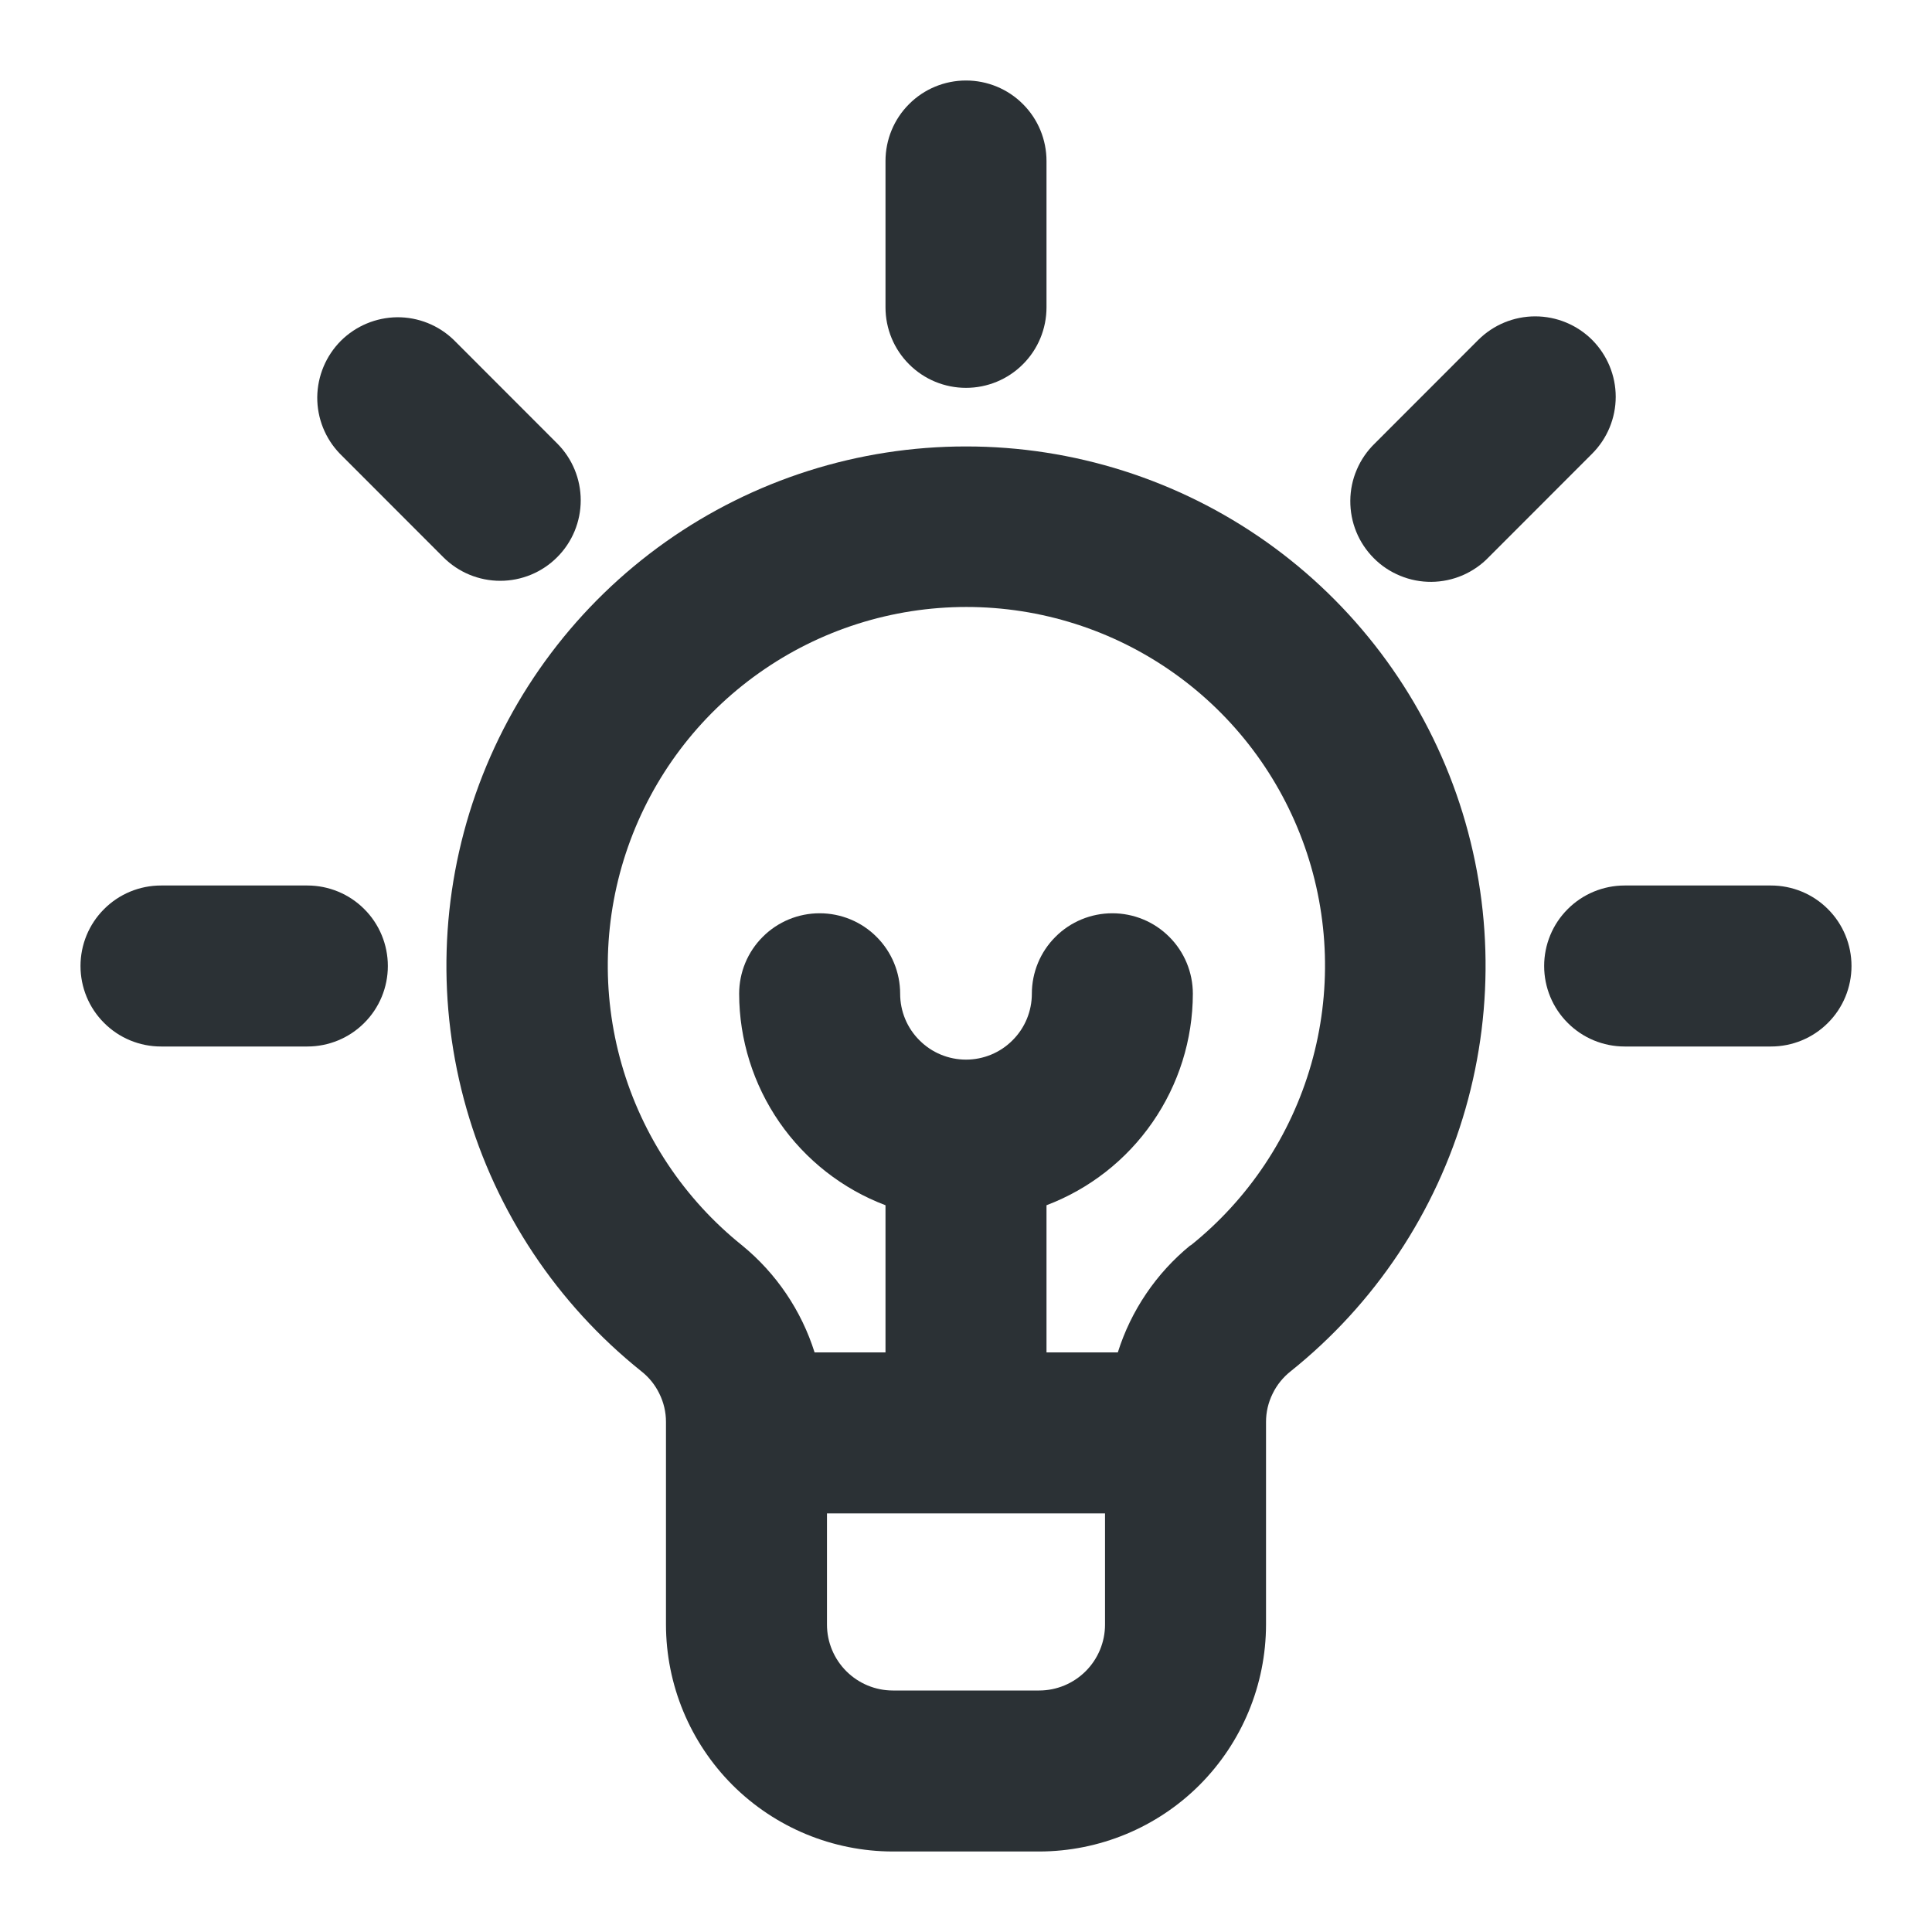 <svg width="24" height="24" viewBox="0 0 24 24" fill="none" xmlns="http://www.w3.org/2000/svg">
<path d="M12 4.818C12.265 4.818 12.52 4.713 12.707 4.525C12.895 4.338 13 4.083 13 3.818V2C13 1.735 12.895 1.48 12.707 1.293C12.52 1.105 12.265 1 12 1C11.735 1 11.48 1.105 11.293 1.293C11.105 1.48 11 1.735 11 2V3.818C11 4.083 11.105 4.338 11.293 4.525C11.48 4.713 11.735 4.818 12 4.818Z" fill="#2B3135"/>
<path d="M6.921 6.922C7.109 6.735 7.214 6.48 7.214 6.215C7.214 5.95 7.109 5.696 6.921 5.508L5.636 4.222C5.448 4.04 5.195 3.939 4.933 3.941C4.671 3.944 4.42 4.049 4.234 4.234C4.049 4.42 3.944 4.671 3.941 4.933C3.939 5.195 4.04 5.448 4.222 5.636L5.507 6.922C5.695 7.11 5.949 7.215 6.214 7.215C6.479 7.215 6.734 7.11 6.921 6.922Z" fill="#2B3135"/>
<path d="M3.818 11H2C1.735 11 1.48 11.105 1.293 11.293C1.105 11.48 1 11.735 1 12C1 12.265 1.105 12.52 1.293 12.707C1.48 12.895 1.735 13 2 13H3.818C4.083 13 4.338 12.895 4.525 12.707C4.713 12.52 4.818 12.265 4.818 12C4.818 11.735 4.713 11.48 4.525 11.293C4.338 11.105 4.083 11 3.818 11Z" fill="#2B3135"/>
<path d="M22 11H20.182C19.917 11 19.662 11.105 19.475 11.293C19.287 11.48 19.182 11.735 19.182 12C19.182 12.265 19.287 12.52 19.475 12.707C19.662 12.895 19.917 13 20.182 13H22C22.265 13 22.52 12.895 22.707 12.707C22.895 12.52 23 12.265 23 12C23 11.735 22.895 11.48 22.707 11.293C22.52 11.105 22.265 11 22 11Z" fill="#2B3135"/>
<path d="M19.778 4.222C19.59 4.035 19.336 3.93 19.071 3.93C18.806 3.93 18.552 4.035 18.364 4.222L17.079 5.508C16.983 5.601 16.907 5.711 16.855 5.833C16.802 5.955 16.775 6.086 16.774 6.219C16.773 6.352 16.798 6.484 16.848 6.606C16.898 6.729 16.973 6.841 17.067 6.935C17.16 7.029 17.272 7.103 17.395 7.153C17.518 7.204 17.65 7.229 17.782 7.228C17.915 7.227 18.046 7.199 18.168 7.147C18.29 7.094 18.401 7.018 18.493 6.922L19.778 5.636C19.965 5.449 20.071 5.195 20.071 4.929C20.071 4.664 19.965 4.41 19.778 4.222Z" fill="#2B3135"/>
<path d="M12 5.546C10.663 5.545 9.359 5.96 8.268 6.732C7.177 7.505 6.353 8.598 5.91 9.859C5.467 11.12 5.427 12.488 5.795 13.773C6.163 15.058 6.921 16.197 7.965 17.033C8.061 17.108 8.138 17.203 8.191 17.313C8.245 17.422 8.273 17.541 8.273 17.663V20.182C8.274 20.929 8.571 21.645 9.099 22.174C9.628 22.702 10.344 22.999 11.091 23H12.909C13.656 22.999 14.373 22.702 14.901 22.174C15.429 21.645 15.726 20.929 15.727 20.182V17.663C15.727 17.541 15.755 17.422 15.809 17.313C15.862 17.203 15.94 17.108 16.035 17.033C17.079 16.197 17.837 15.058 18.205 13.773C18.573 12.488 18.533 11.12 18.09 9.859C17.647 8.598 16.823 7.505 15.732 6.732C14.641 5.96 13.337 5.545 12 5.546ZM12.909 21H11.091C10.874 21 10.666 20.913 10.513 20.76C10.36 20.607 10.273 20.399 10.273 20.182V18.8H13.727V20.182C13.727 20.399 13.64 20.607 13.487 20.76C13.334 20.913 13.126 21 12.909 21ZM14.786 15.471C14.363 15.817 14.05 16.279 13.886 16.8H13V14.972C13.533 14.77 13.993 14.41 14.317 13.941C14.642 13.472 14.817 12.915 14.818 12.345C14.818 12.08 14.713 11.825 14.525 11.638C14.338 11.45 14.083 11.345 13.818 11.345C13.553 11.345 13.298 11.45 13.111 11.638C12.923 11.825 12.818 12.08 12.818 12.345C12.818 12.562 12.732 12.77 12.578 12.923C12.425 13.077 12.217 13.163 12 13.163C11.783 13.163 11.575 13.077 11.422 12.923C11.268 12.77 11.182 12.562 11.182 12.345C11.182 12.08 11.077 11.825 10.889 11.638C10.702 11.45 10.447 11.345 10.182 11.345C9.917 11.345 9.662 11.45 9.475 11.638C9.287 11.825 9.182 12.08 9.182 12.345C9.183 12.915 9.358 13.472 9.682 13.941C10.007 14.41 10.466 14.77 11 14.972V16.8H10.119C9.955 16.279 9.642 15.817 9.219 15.471C8.499 14.894 7.976 14.107 7.722 13.22C7.468 12.333 7.496 11.389 7.802 10.518C8.108 9.647 8.676 8.893 9.429 8.36C10.182 7.826 11.082 7.54 12.005 7.54C12.928 7.54 13.828 7.826 14.581 8.36C15.334 8.893 15.902 9.647 16.208 10.518C16.514 11.389 16.542 12.333 16.288 13.22C16.034 14.107 15.511 14.894 14.791 15.471H14.786Z" fill="#2B3135"/>
</svg>
